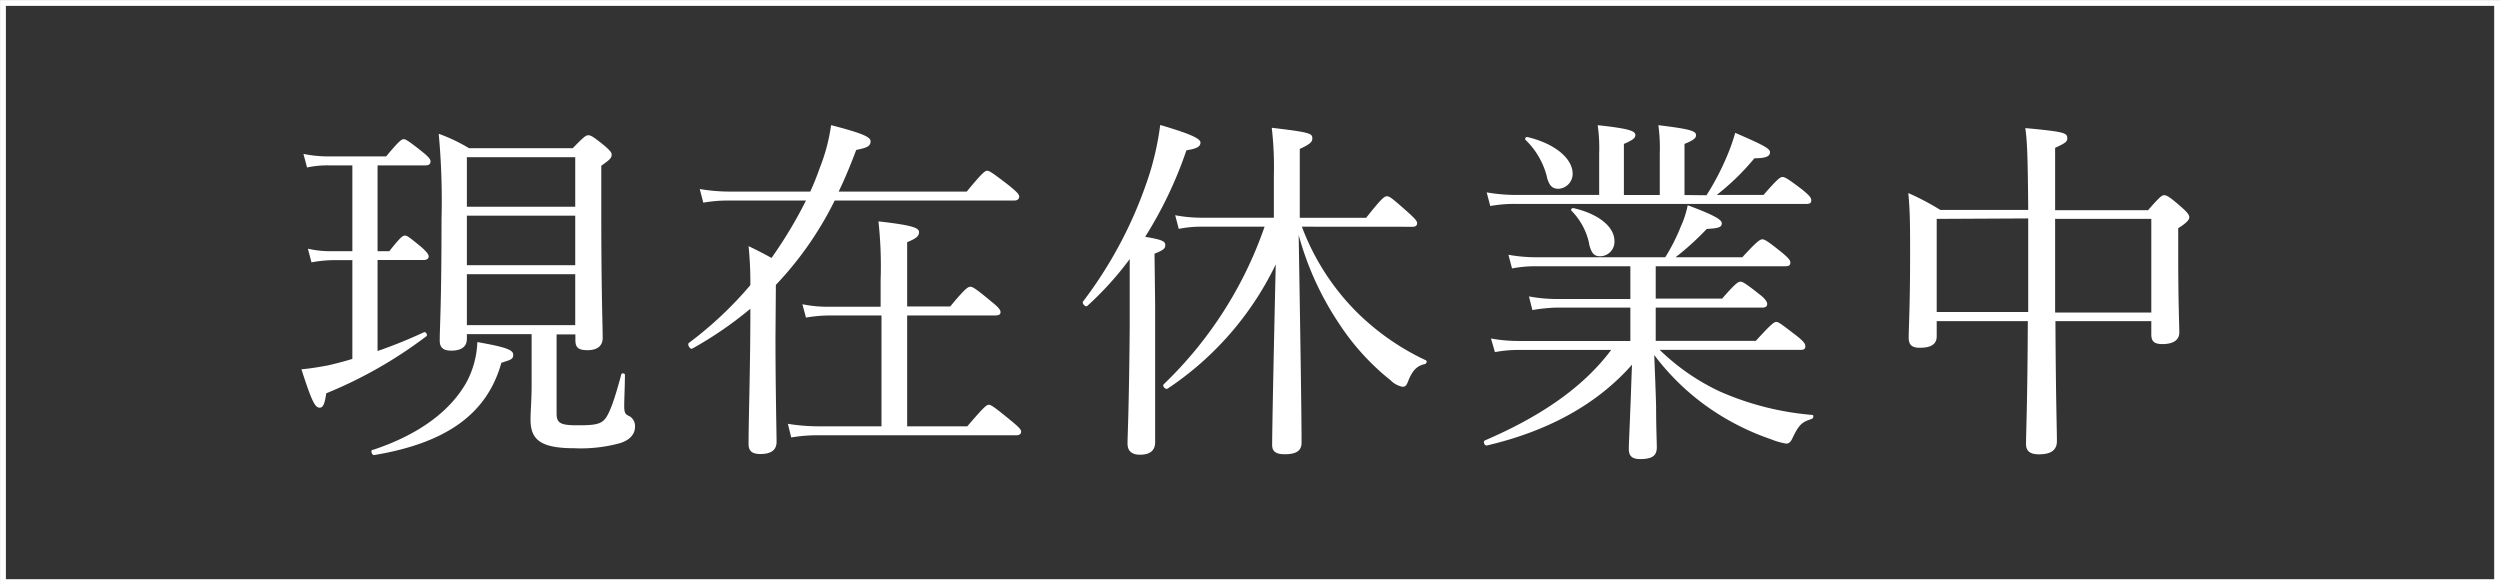 <svg xmlns="http://www.w3.org/2000/svg" width="320.48" height="74.99" viewBox="0 0 320.48 74.99">
  <rect x="0" y="0" width="320.48" height="74.99" fill="#333333" stroke="none"/>
  <defs>
    <style>
      .cls-1 {
        fill: #fff;
      }

      .cls-2 {
        fill: none;
        stroke: #fff;
        stroke-miterlimit: 10;
        stroke-width: 0.75px;
      }
    </style>
  </defs>
  <g id="レイヤー_2" data-name="レイヤー 2">
    <g id="レイヤー_1-2" data-name="レイヤー 1">
      <g>
        <g>
          <path class="cls-1" d="M48.4,45a62.4,62.4,0,0,0,5.93-2.4c.23-.13.55.33.32.51a56.42,56.42,0,0,1-12.83,7.31c-.19,1.38-.42,1.84-.83,1.84-.6,0-1-.73-2.35-4.92,1.06-.09,2.16-.27,3.41-.5,1-.23,2.07-.51,3.12-.83V33.35H42.64a16.38,16.38,0,0,0-2.71.28l-.46-1.75a12.7,12.7,0,0,0,3.13.32h2.57v-11h-3a12.55,12.55,0,0,0-2.81.27l-.46-1.74a15.87,15.87,0,0,0,3.18.32H49.5c1.66-2,2-2.21,2.25-2.21s.65.23,2.44,1.66c.78.64,1,.92,1,1.19s-.13.51-.64.51H48.4v11h1.51c1.38-1.75,1.71-2,2-2s.6.23,2.16,1.52c.6.55.88.88.88,1.15s-.19.46-.65.46H48.4Zm-.65,12.69c6.07-2,10.08-5.1,12.1-8.78a11.74,11.74,0,0,0,1.34-5.06c3.63.64,4.6,1,4.6,1.61s-.28.64-1.52,1.05c-1.8,6.45-6.9,10.26-16.33,11.83C47.66,58.33,47.48,57.74,47.75,57.64ZM71.35,53c0,1.19.42,1.52,2.62,1.52s3.09-.1,3.68-.93,1.2-2.62,2-5.61c.05-.18.46-.14.46.05,0,1.38-.09,3.08-.09,4s.14,1.1.69,1.33a1.46,1.46,0,0,1,.69,1.38c0,.92-.69,1.7-1.93,2.07a18.83,18.83,0,0,1-5.84.65c-4.42,0-5.62-1.15-5.62-3.69,0-1.1.14-2.48.14-4.37V42.83H59.85v.6c0,1-.69,1.52-2,1.52-1.06,0-1.48-.42-1.48-1.29,0-1.84.23-4.51.23-15.51a93.08,93.08,0,0,0-.36-11A21.71,21.71,0,0,1,60.13,19H73.42c1.47-1.52,1.7-1.66,2-1.66s.6.14,2.07,1.34c.74.64.92.87.92,1.15,0,.46-.32.69-1.33,1.42v6.08c0,10,.18,14.53.18,16,0,1-.69,1.56-1.93,1.56s-1.57-.36-1.57-1.33v-.69H71.35Zm2.39-32.85H59.85V26.5H73.74ZM59.85,34H73.74V27.65H59.85Zm0,7.68H73.74V35.15H59.85Z"/>
          <path class="cls-1" d="M99.41,43.2c0,6.53.14,12.37.14,13.43s-.69,1.57-2.07,1.57c-1.06,0-1.52-.37-1.52-1.29,0-3.27.23-9.66.23-17v-.33a48.22,48.22,0,0,1-7.45,5.11c-.28.14-.69-.55-.42-.74a47.61,47.61,0,0,0,7.87-7.4,46.17,46.17,0,0,0-.23-5c1.24.6,2.21,1.1,2.94,1.52a57.16,57.16,0,0,0,4.42-7.36h-9.8a17.7,17.7,0,0,0-3.36.27l-.46-1.75a22.93,22.93,0,0,0,3.78.33h10.39c.46-1,.88-2.07,1.24-3.09a23.55,23.55,0,0,0,1.43-5.43c3.82,1,5.06,1.48,5.06,2.07s-.37.83-1.84,1.11c-.69,1.84-1.43,3.63-2.25,5.34h16.42c2-2.44,2.35-2.67,2.62-2.67s.65.23,2.85,1.93c1,.83,1.25,1.1,1.25,1.38s-.19.51-.65.51H107a43.85,43.85,0,0,1-7.54,10.81ZM124,54.65c2.16-2.53,2.48-2.76,2.76-2.76s.64.23,2.89,2.07c1,.83,1.25,1.11,1.25,1.38s-.19.46-.65.46H105.07a19.68,19.68,0,0,0-3.64.28L101,54.33a24.59,24.59,0,0,0,4,.32h8V40.44H106.4a19.07,19.07,0,0,0-3.08.27L102.86,39a16,16,0,0,0,3.5.32h6.53V35.88a52.68,52.68,0,0,0-.28-7.5c4.6.51,5.2.88,5.2,1.38s-.32.79-1.52,1.29v8.24h5.52c1.94-2.35,2.3-2.53,2.58-2.53s.64.18,2.67,1.88c1,.79,1.2,1.11,1.2,1.38s-.19.42-.69.42H116.29V54.65Z"/>
          <path class="cls-1" d="M148.08,39.06c0,10.9,0,16,0,17.62,0,1.06-.64,1.61-1.93,1.61-1,0-1.61-.42-1.61-1.43s.19-4.23.28-14.9c0-3,0-5.85,0-8.75a41,41,0,0,1-5.43,6c-.23.23-.73-.33-.55-.56a54.5,54.5,0,0,0,8.51-16.33,36.39,36.39,0,0,0,1.38-6.3c3.59,1.06,5.16,1.7,5.16,2.25s-.51.79-1.8,1a52.39,52.39,0,0,1-5.29,11.09c2.21.36,2.58.59,2.58,1.05s-.23.65-1.38,1.11Zm18.81-10a30.77,30.77,0,0,0,6.72,10.63,31.53,31.53,0,0,0,9.16,6.49c.23.09.09.46-.14.5-.88.19-1.52.69-2.07,2.07-.28.74-.42.83-.79.83a3,3,0,0,1-1.51-.83,30.9,30.9,0,0,1-6.63-7.31,38.53,38.53,0,0,1-5.15-11.32c.14,8.61.37,22.36.37,26.64,0,1-.65,1.47-2.16,1.47-1.15,0-1.61-.37-1.61-1.19,0-2.21.27-15,.46-23.14a39.93,39.93,0,0,1-13.85,15.91c-.28.19-.74-.32-.51-.55a51.16,51.16,0,0,0,12.93-20.2h-8a14.16,14.16,0,0,0-3,.28l-.46-1.75a18.31,18.31,0,0,0,3.36.32h9.29V22.54a44.34,44.34,0,0,0-.27-6.16c5,.59,5.2.73,5.2,1.38,0,.41-.28.73-1.61,1.33v8.83h8.51c2-2.53,2.34-2.76,2.67-2.76s.64.23,2.71,2.07c.92.83,1.15,1.11,1.15,1.38s-.14.46-.6.46Z"/>
          <path class="cls-1" d="M212.76,44.85a28.11,28.11,0,0,0,7.72,5.34,36.86,36.86,0,0,0,11.83,3c.23,0,.18.41-.05.51-1.29.41-1.66.73-2.53,2.57-.18.37-.41.6-.74.6a8.82,8.82,0,0,1-1.93-.55,32.14,32.14,0,0,1-8.46-4.37,30.94,30.94,0,0,1-6.54-6.44c.1,2.57.19,4.64.24,6.67,0,2.62.09,4.51.09,5.15,0,1.11-.6,1.52-2.17,1.52-1,0-1.42-.41-1.42-1.29,0-.69.09-2.21.18-4.74.09-1.93.14-4,.23-6.07-4.46,5.06-10.72,8.51-18.58,10.35-.33.09-.56-.5-.28-.64,6.53-2.81,12.33-6.44,16.19-11.6H194.72a15.61,15.61,0,0,0-3.08.28l-.51-1.75a19.37,19.37,0,0,0,3.5.32H209V39.43h-9.47a21.16,21.16,0,0,0-3.09.32L196,38a19.85,19.85,0,0,0,3.5.33H209V34.13H197a16.08,16.08,0,0,0-3.17.28l-.46-1.75a20.11,20.11,0,0,0,3.54.32h16.56a24.31,24.31,0,0,0,2-3.95,12.2,12.2,0,0,0,.88-2.72c3.08,1.15,4.37,1.8,4.37,2.3s-.32.65-1.93.74a35.28,35.28,0,0,1-4,3.63h8.56c1.93-2.11,2.3-2.3,2.57-2.3s.65.19,2.53,1.71c.88.73,1.06,1,1.06,1.28s-.14.46-.6.46H212.25v4.15h8.51c1.75-2,2.07-2.17,2.35-2.17s.64.19,2.43,1.61c.79.6,1,1,1,1.25s-.14.46-.6.46H212.25V43.7h12.83c2-2.2,2.35-2.43,2.63-2.43s.59.23,2.62,1.79c.87.69,1.1,1,1.1,1.33s-.18.46-.59.46Zm6-19.82a33.08,33.08,0,0,0,2.62-5,24.44,24.44,0,0,0,1.06-3c3.49,1.51,4.46,2,4.46,2.48s-.42.78-2,.78a31,31,0,0,1-4.83,4.7h6c1.84-2.12,2.16-2.3,2.44-2.3s.64.18,2.57,1.65c.88.74,1.11,1,1.11,1.34s-.19.46-.6.46H194.35a17.45,17.45,0,0,0-3.31.27l-.46-1.75a21.8,21.8,0,0,0,3.68.33H205V19.69a20.58,20.58,0,0,0-.19-3.64c4.33.46,4.83.79,4.83,1.29,0,.32-.27.6-1.47,1.11V25h4.6V19.69a21.71,21.71,0,0,0-.18-3.64c4.32.51,4.83.79,4.83,1.29,0,.32-.23.6-1.48,1.11V25Zm-20.43-2.26a10,10,0,0,0-2.76-4.83c-.14-.14,0-.41.23-.37,3.54.83,5.8,2.76,5.8,4.7a1.92,1.92,0,0,1-1.8,1.93C199,24.2,198.63,23.83,198.31,22.77Zm5.38,8.42A8.5,8.5,0,0,0,201.44,27c-.14-.13.09-.36.27-.32,3.22.74,5.25,2.39,5.25,4.23a1.85,1.85,0,0,1-1.84,1.94C204.34,32.85,204,32.48,203.69,31.19Z"/>
          <path class="cls-1" d="M260,26.91c-.05-7-.14-8.88-.37-10.49,4.92.46,5.38.6,5.38,1.29,0,.41-.14.6-1.56,1.24v8h11.91c1.52-1.75,1.8-1.93,2.07-1.93s.65.14,2.3,1.61c.79.69.92,1,.92,1.24s-.23.65-1.42,1.38v3.27c0,6.26.14,9.2.14,10.12s-.74,1.47-2.17,1.47c-1,0-1.42-.32-1.42-1.24V41.17H263.49c.05,10.12.19,13.81.19,15.37,0,1.15-.74,1.7-2.3,1.7-1.2,0-1.66-.46-1.66-1.33,0-1.29.19-5.43.23-15.74H248.27v1.94c0,1-.69,1.47-2.17,1.47-1,0-1.42-.37-1.42-1.29,0-1.29.18-4,.18-10.63,0-3.68,0-5.52-.23-7.91a32.24,32.24,0,0,1,4.1,2.16Zm-11.73,1.15V40H260v-12Zm15.18,12h12.33v-12H263.45Z"/>
        </g>
        <rect class="cls-2" x="0.38" y="0.38" width="319.73" height="74.24"/>
      </g>
    </g>
  </g>
</svg>
